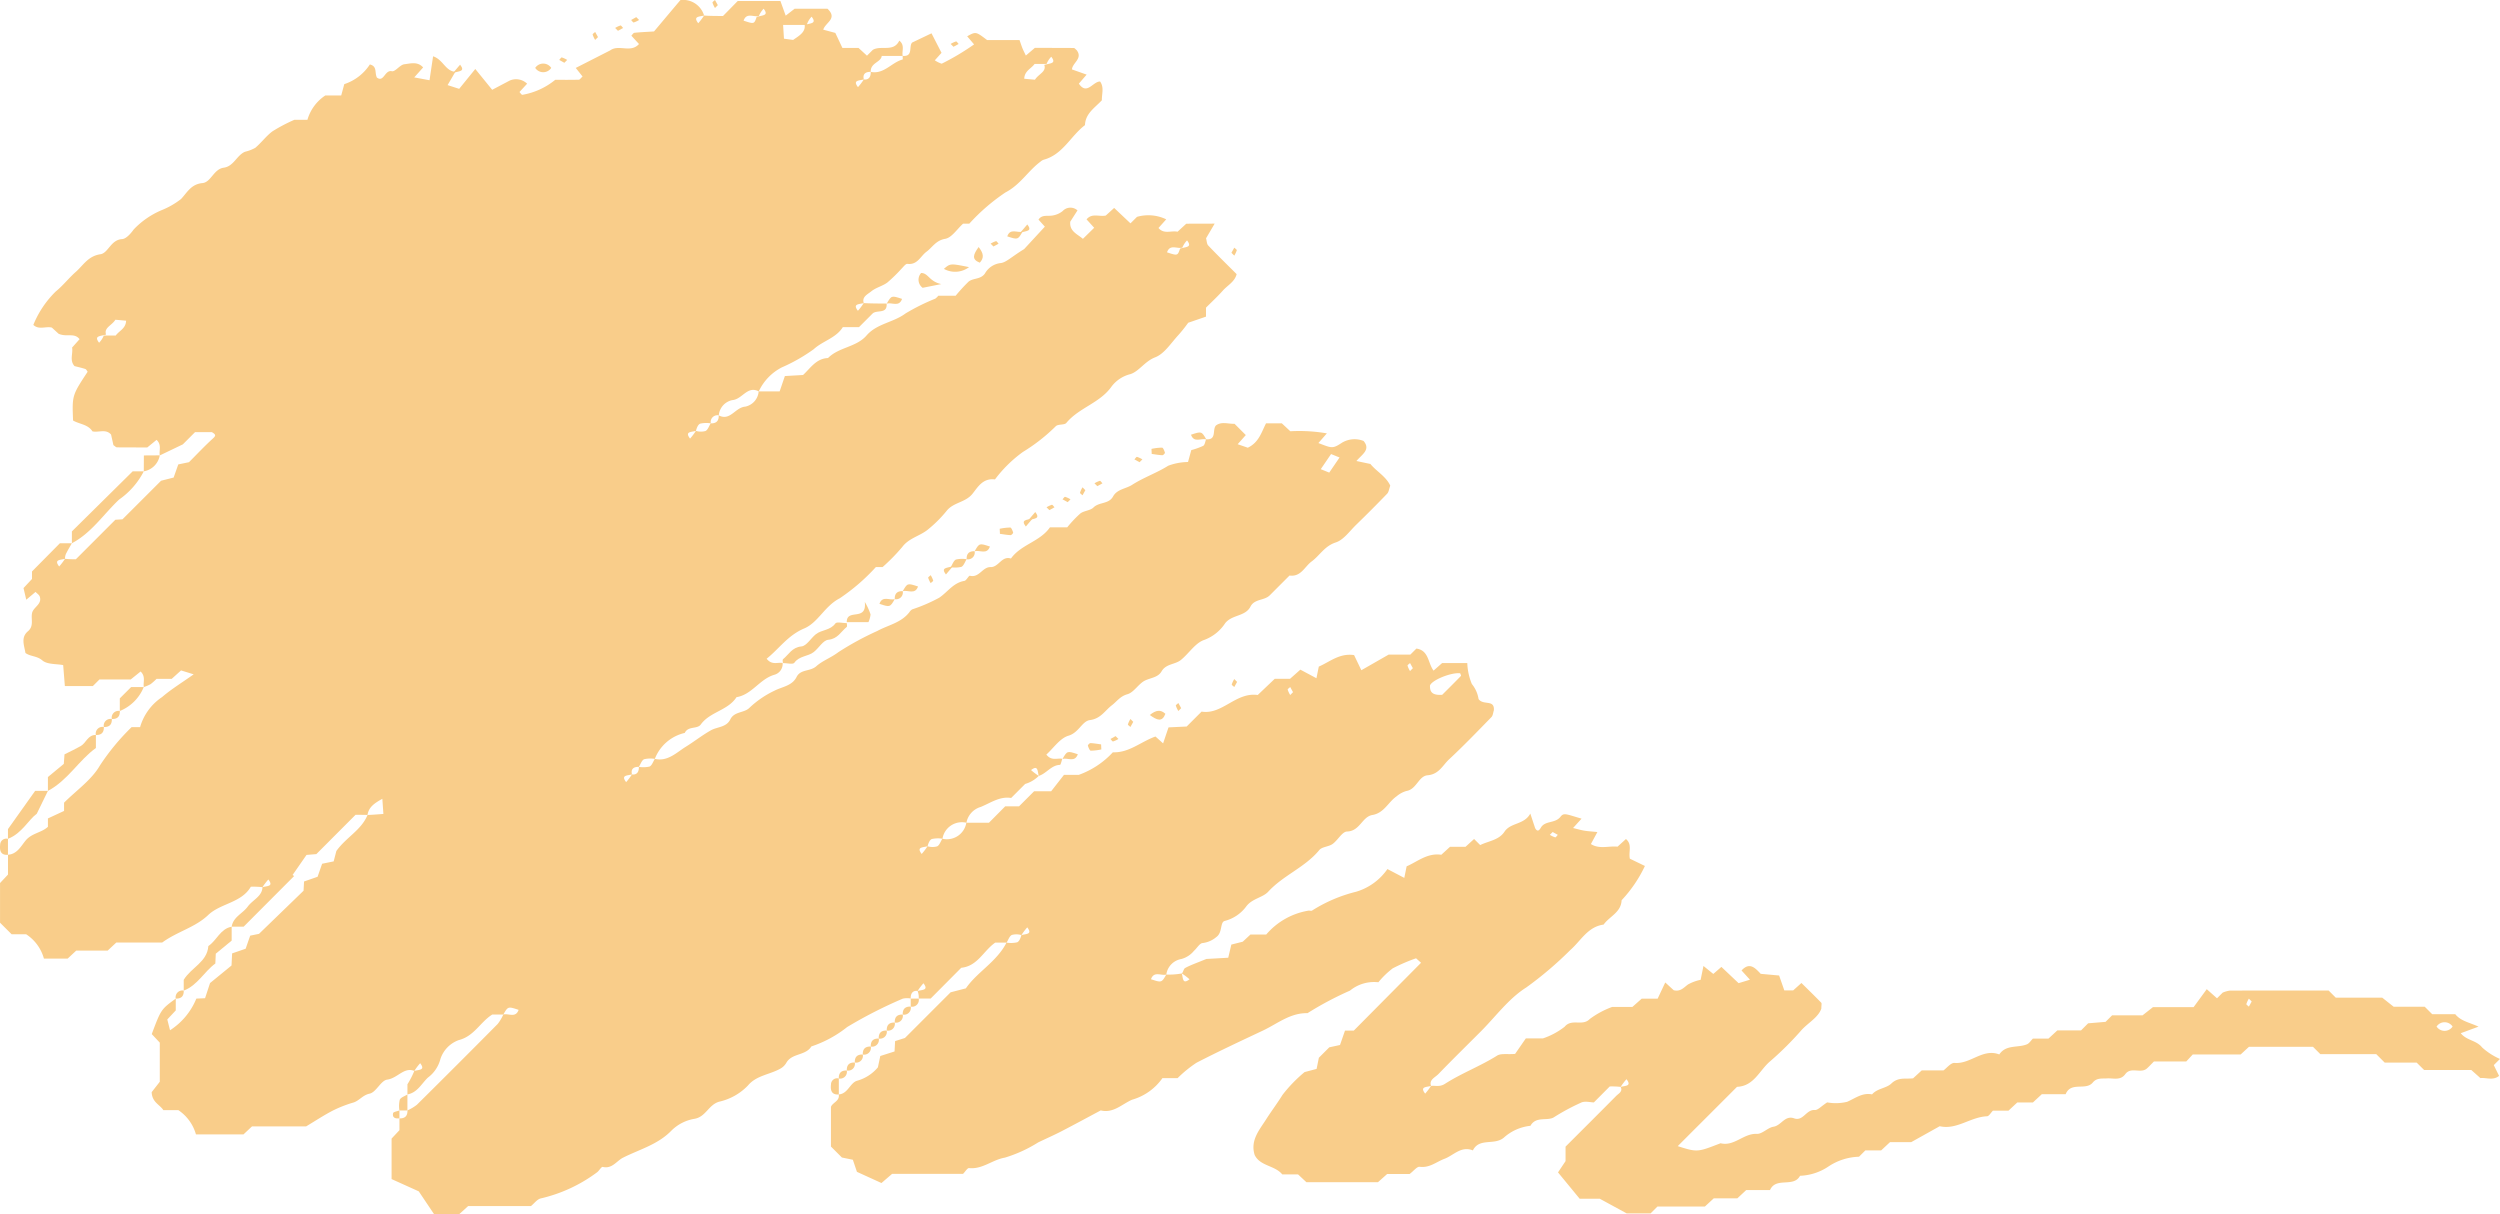 <svg xmlns="http://www.w3.org/2000/svg" width="236" height="114.62" viewBox="0 0 236 114.62"><g id="yellow-scribble" transform="translate(-780.503 1194.257)"><path id="Path_189" data-name="Path 189" d="M819.611-1093.161c-.966-.4-1.579.69-2.555.819-.6.08-1.04,1.193-1.661,1.324-.666.141-.972.669-1.541.842a11.67,11.67,0,0,0-1.931.756c-.83.429-1.614.949-2.523,1.493h-5.108l-.806.757H799a4.089,4.089,0,0,0-1.659-2.289h-1.416c-.339-.53-1.065-.729-1.106-1.7l.767-.982v-3.691l-.759-.809c.875-2.33.875-2.33,2.267-3.351v1.115l-.8.855.258,1.02a6.425,6.425,0,0,0,2.484-2.988l.823-.036.471-1.431,2.028-1.657.055-1.142,1.279-.443c.151-.435.3-.87.43-1.233l.83-.17,4.206-4.071.046-.872c.412-.143.845-.294,1.279-.446.151-.434.3-.869.429-1.229l1.089-.223.253-.979c.921-1.294,2.363-1.973,2.941-3.4.449-.019.894-.052,1.5-.1l-.1-1.43c-.754.423-1.288.784-1.4,1.526-.372-.013-.748-.013-1.13-.013l-3.7,3.709-.927.077-1.315,1.893.146.1-4.765,4.779h-1.131c.14-.919,1.034-1.235,1.508-1.885s1.37-.966,1.4-1.843c.481-.123,1.064-.068.553-.727a6.094,6.094,0,0,0-.553.727,7.975,7.975,0,0,0-1.1-.043c-.883,1.53-2.852,1.557-4.022,2.669-1.244,1.185-2.907,1.551-4.346,2.6h-4.332l-.812.76H787.7q-.405.379-.808.754c-.749,0-1.5,0-2.244,0a4.01,4.01,0,0,0-1.678-2.294H781.6l-1.095-1.093v-3.743l.751-.8v-1.87c.864-.06,1.229-.817,1.669-1.348.583-.7,1.493-.727,2.1-1.291v-.79l1.524-.708v-.779c1.163-1.161,2.592-2.145,3.378-3.5a21.435,21.435,0,0,1,3-3.633h.8a5.107,5.107,0,0,1,2.068-2.831c.877-.756,1.881-1.364,2.991-2.152l-1.193-.369-.886.8h-1.433a4.791,4.791,0,0,1-.562.5,3.947,3.947,0,0,1-.636.27c-.077-.463.2-.993-.3-1.468l-.933.751H789.89l-.625.625h-2.64l-.159-1.981c-.65-.126-1.511-.05-1.969-.444-.509-.437-1.131-.358-1.592-.7-.124-.731-.454-1.47.236-2.052.585-.492.269-1.141.387-1.713s.963-.825.731-1.552c-.057-.18-.275-.309-.4-.448l-.878.737-.259-1.1.8-.858v-.71l2.632-2.661h1.134c-.168.294-.347.583-.5.885a1.084,1.084,0,0,0-.148.581c-.479.123-1.062.068-.552.727a5.964,5.964,0,0,0,.552-.727,7.5,7.5,0,0,0,1.026.042l3.725-3.727.671-.041,3.645-3.643,1.186-.3.438-1.241,1.01-.209c.815-.815,1.5-1.549,2.245-2.225.275-.25.346-.366-.083-.61h-1.592l-1.15,1.152-2.178,1.045c-.079-.467.2-1-.3-1.471l-.877.716c-.872,0-1.865,0-2.858-.008-.1,0-.2-.118-.339-.209l-.223-1c-.5-.564-1.174-.168-1.755-.3-.427-.669-1.226-.672-1.832-1.024-.094-2.372-.094-2.372,1.376-4.605-.072-.089-.126-.228-.217-.258-.331-.11-.676-.184-1.02-.273-.49-.534-.13-1.183-.231-1.752l.707-.792c-.512-.641-1.2-.163-1.983-.511l-.633-.58c-.556-.151-1.219.245-1.749-.255a9.3,9.3,0,0,1,2.122-3.161c.679-.548,1.222-1.26,1.879-1.838.712-.627,1.164-1.5,2.332-1.672.738-.105.973-1.364,2.038-1.427.388-.022.826-.523,1.1-.908a7.814,7.814,0,0,1,2.643-1.827,7.477,7.477,0,0,0,1.832-1.054c.558-.588.938-1.4,2.013-1.5.811-.071,1.062-1.323,2.013-1.453s1.219-1.166,2.008-1.505a3.86,3.86,0,0,0,.968-.368c.573-.482,1.028-1.115,1.625-1.56a15.4,15.4,0,0,1,2.065-1.087h1.235a4.119,4.119,0,0,1,1.691-2.3h1.5l.289-1.068a4.588,4.588,0,0,0,2.415-1.86c.723.184.432.783.665,1.24.661.489.731-.745,1.409-.6.325.072.762-.609,1.183-.658.566-.064,1.244-.288,1.772.3l-.839.941,1.442.269.336-2.261c.943.306,1.158,1.393,2.1,1.466l-.729,1.254,1.092.352,1.522-1.874,1.595,1.964,1.646-.867a1.5,1.5,0,0,1,1.651.292l-.723.786c.1.1.189.266.277.264a6.673,6.673,0,0,0,3.1-1.416c.734,0,1.482.008,2.228-.011.093,0,.182-.151.352-.3l-.643-.811,3.254-1.658c.812-.594,1.931.283,2.715-.6l-.721-.787c.105-.105.187-.259.284-.27.485-.057.976-.074,1.857-.13.751-.894,1.7-2.025,2.493-2.962a2.063,2.063,0,0,1,2.233,1.46c-.479.122-1.062.067-.552.728a5.972,5.972,0,0,0,.552-.728c.522.042,1.147.042,1.788.042l1.39-1.416h4.025c.14.388.3.822.5,1.386l.845-.654h3.1c.99.938-.189,1.288-.4,1.976l1.141.306.666,1.416h1.522l.8.734.551-.55c.787-.459,1.962.254,2.5-.872.555.438.222.98.319,1.444h-1.977c-.068.613-1.072.629-1.04,1.508-.523-.019-.775.233-.65.712-.479.122-1.062.068-.552.728a5.941,5.941,0,0,0,.552-.728c.418.061.669-.19.65-.712,1.249.253,1.964-.891,3.012-1.171.03-.008,0-.222,0-.338,1.029.086.558-.888.894-1.258l1.832-.874.946,1.843-.633.705a2.463,2.463,0,0,0,.65.32,23.241,23.241,0,0,0,3.056-1.821l-.65-.767c.815-.451.815-.451,1.879.356h3.061c.123.347.192.569.28.784s.195.42.317.68l.847-.724c1.174,0,2.421,0,3.669.009.1,0,.19.136.284.209.6.789-.4,1.183-.448,1.815l1.386.49-.734.852c.77,1.133,1.325-.218,2.006-.2.4.556.148,1.177.167,1.766-.649.707-1.555,1.235-1.595,2.35-1.354,1.026-2.094,2.787-3.907,3.268a.929.929,0,0,0-.3.186c-1.171.873-1.9,2.177-3.3,2.9a18.583,18.583,0,0,0-3.412,2.946h-.584c-.58.518-1.076,1.328-1.694,1.433-.88.151-1.2.8-1.766,1.219s-.85,1.268-1.8,1.144c-.162-.02-.375.281-.55.451a14.453,14.453,0,0,1-1.342,1.31c-.46.341-1.079.475-1.519.834-.347.284-.907.517-.71,1.108-.479.122-1.062.068-.552.727a5.936,5.936,0,0,0,.552-.727c.65.042,1.4.042,2.159.042.077,1.007-.852.581-1.3.919l-1.31,1.312h-1.527c-.63,1.026-1.893,1.3-2.74,2.077a16.1,16.1,0,0,1-3.015,1.72,4.846,4.846,0,0,0-2.178,2.267c-1.081-.57-1.554.751-2.5.823a1.6,1.6,0,0,0-1.273,1.439.639.639,0,0,0-.754.754,2.673,2.673,0,0,0-1.007.03c-.228.1-.338.473-.4.682-.479.122-1.062.067-.551.728a5.957,5.957,0,0,0,.551-.728,1.643,1.643,0,0,0,.9.013c.228-.1.338-.473.5-.724q.785.028.754-.754c1.082.57,1.555-.751,2.5-.823a1.592,1.592,0,0,0,1.271-1.439h1.98l.495-1.45,1.716-.1c.707-.652,1.238-1.557,2.357-1.6,1.021-1.04,2.668-1.01,3.64-2.134s2.523-1.213,3.68-2.078a19.691,19.691,0,0,1,2.8-1.391,1.434,1.434,0,0,0,.288-.278h1.639a16.7,16.7,0,0,1,1.194-1.306c.434-.393,1.152-.2,1.569-.792a1.951,1.951,0,0,1,1.474-.985c.515-.047.988-.558,2.231-1.323l1.953-2.116-.6-.665c.33-.5.864-.3,1.332-.388a2.028,2.028,0,0,0,.948-.418.993.993,0,0,1,1.4-.063l-.68,1.062c-.1.911.677,1.177,1.192,1.623l1.065-1.045-.72-.793c.511-.621,1.188-.229,1.815-.361l.79-.719,1.541,1.456.616-.614a3.892,3.892,0,0,1,2.759.234l-.731.816c.517.617,1.193.225,1.8.353l.817-.751c.836-.02,1.684,0,2.687-.014l-.814,1.387c.069.243.064.533.207.682.866.91,1.766,1.788,2.68,2.7-.178.727-.863,1.056-1.312,1.566-.5.562-1.054,1.07-1.581,1.6v.847l-1.68.578a13.432,13.432,0,0,1-.96,1.2c-.679.74-1.3,1.733-2.154,2.061-.991.379-1.524,1.332-2.35,1.59a3.186,3.186,0,0,0-1.771,1.17c-1.1,1.563-3.075,1.994-4.264,3.43-.181.22-.745.1-.984.3a16.884,16.884,0,0,1-3.13,2.451,12.361,12.361,0,0,0-2.627,2.586c-1.158-.145-1.625.743-2.132,1.367-.655.806-1.753.789-2.4,1.563a11.8,11.8,0,0,1-1.868,1.857c-.748.575-1.738.764-2.36,1.6a18.038,18.038,0,0,1-1.851,1.889h-.633a18.643,18.643,0,0,1-3.419,2.952c-1.411.72-2.031,2.286-3.342,2.839-1.551.654-2.368,1.918-3.549,2.859.5.644,1.047.308,1.51.406a1.066,1.066,0,0,1-.79,1.112c-1.384.407-2.11,1.876-3.565,2.112-.811,1.263-2.5,1.37-3.378,2.586-.324.448-1.2.121-1.505.789a3.985,3.985,0,0,0-2.828,2.451,2.678,2.678,0,0,0-1.007.03c-.228.1-.338.473-.5.724-.522-.019-.773.232-.649.712-.479.122-1.062.068-.551.727a5.951,5.951,0,0,0,.551-.727c.418.061.669-.19.649-.712a2.681,2.681,0,0,0,1.009-.03c.228-.1.338-.473.5-.724,1.213.281,2.065-.616,2.908-1.136.793-.489,1.54-1.084,2.379-1.559.61-.344,1.466-.27,1.838-1.034s1.317-.6,1.8-1.087a9.059,9.059,0,0,1,2.353-1.614c.718-.38,1.677-.451,2.1-1.3.382-.762,1.287-.5,1.865-1.018s1.4-.808,2.083-1.328a27.986,27.986,0,0,1,3.675-2c1.029-.562,2.266-.773,3.034-1.78a.783.783,0,0,1,.267-.261,15.249,15.249,0,0,0,2.548-1.1c.787-.529,1.323-1.409,2.372-1.587.2-.033.4-.514.529-.482.873.214,1.175-.839,1.943-.819s1.046-1.094,1.923-.809c.947-1.331,2.745-1.592,3.681-2.944h1.631a10.937,10.937,0,0,1,1.229-1.3c.35-.278.944-.273,1.249-.575.536-.532,1.444-.3,1.849-1.038.383-.7,1.21-.721,1.8-1.1,1.089-.7,2.316-1.115,3.411-1.805a5.532,5.532,0,0,1,1.865-.349l.308-1.124a6.9,6.9,0,0,0,1.122-.4c.157-.085.189-.408.278-.622,1.029.085.561-.889.925-1.3.537-.409,1.161-.134,1.757-.163l1.065,1.065-.768.864.957.33c1.042-.495,1.292-1.461,1.719-2.3h1.494l.8.746a15.385,15.385,0,0,1,3.45.2l-.8.914c1.251.473,1.317.572,2.217-.026a2.3,2.3,0,0,1,2.049-.171c.693.822-.14,1.26-.676,1.892l1.321.28c.553.688,1.48,1.177,1.874,2.047-.121.327-.141.6-.289.754q-1.438,1.492-2.924,2.933c-.619.6-1.186,1.431-1.936,1.675-1.053.339-1.5,1.225-2.273,1.794-.666.492-1.013,1.479-2.088,1.328q-.931.933-1.863,1.865c-.514.515-1.438.319-1.821,1.064-.492.957-1.731.742-2.388,1.568a4.046,4.046,0,0,1-1.964,1.577c-.855.275-1.456,1.284-2.223,1.9-.544.438-1.4.344-1.819,1.071-.325.567-.979.6-1.522.848-.641.286-1.068,1.134-1.708,1.314-.688.192-.99.682-1.461,1.04-.658.5-1.04,1.265-2.076,1.4-.738.1-1.046,1.189-2.017,1.472-.807.236-1.412,1.17-2.094,1.783.5.638,1.042.3,1.507.4-.074.2-.143.571-.223.572-.822.025-1.276.82-2,1.042-.124-.479-.069-1.064-.727-.551a6.007,6.007,0,0,0,.727.551,3.006,3.006,0,0,1-1.285.759l-1.321,1.323c-1.067-.177-1.94.467-2.877.849a1.91,1.91,0,0,0-1.346,1.49,1.859,1.859,0,0,0-2.262,1.508,2.688,2.688,0,0,0-1.009.03c-.228.1-.338.473-.4.682-.479.123-1.062.068-.551.727a5.942,5.942,0,0,0,.551-.727,1.64,1.64,0,0,0,.9.013c.228-.1.338-.473.5-.724a1.86,1.86,0,0,0,2.262-1.508h2.134l1.538-1.551H876.7l1.42-1.42h1.61l1.213-1.552h1.4a8.1,8.1,0,0,0,3.211-2.127c1.538.058,2.613-.987,4.025-1.492l.721.65c.156-.46.3-.9.512-1.511l1.713-.082c.443-.445.888-.888,1.408-1.408,1.948.319,3.227-1.856,5.3-1.568l1.606-1.529h1.444l.973-.864,1.518.811.223-1.1c1.018-.432,1.953-1.292,3.331-1.084l.685,1.428,2.581-1.477h2.047l.569-.568c1.188.174,1.076,1.359,1.62,2.083l.809-.716h2.375a5.629,5.629,0,0,0,.432,1.981,2.944,2.944,0,0,1,.632,1.417c.445.635,1.513,0,1.447,1.057-.074.22-.086.5-.233.651-1.315,1.348-2.622,2.706-4,3.989-.6.561-.955,1.411-2.022,1.5-.856.069-1.043,1.337-2.011,1.485a2.5,2.5,0,0,0-.917.5c-.792.544-1.175,1.578-2.288,1.765-.971.163-1.174,1.529-2.39,1.559-.462.011-.87.826-1.372,1.181-.368.262-.99.253-1.249.569-1.342,1.636-3.394,2.376-4.819,3.929-.5.55-1.5.646-2.053,1.362a3.651,3.651,0,0,1-2.054,1.4c-.459.116-.19,1.1-.793,1.521a2.446,2.446,0,0,1-1.295.567c-.286.021-.531.487-.814.732a2.326,2.326,0,0,1-1.193.775,1.728,1.728,0,0,0-1.422,1.467c-.484.138-1.163-.365-1.444.442,1,.33,1,.33,1.445-.442a6.664,6.664,0,0,0,1.464-.105c.124.479.069,1.064.727.551a5.991,5.991,0,0,0-.727-.551c.132-.108.162-.431.319-.517.506-.275,1.059-.462,2-.85l2.064-.116.291-1.24,1.079-.273.723-.674h1.489a6.674,6.674,0,0,1,3.962-2.253c.116-.033.287.047.369-.013a14.031,14.031,0,0,1,4.16-1.777,5.491,5.491,0,0,0,2.954-2.141l1.592.834.221-1.092c1.018-.435,1.955-1.288,3.274-1.091l.82-.751h1.464l.811-.739.575.575c.772-.383,1.768-.465,2.288-1.255.586-.892,1.862-.642,2.443-1.72.174.528.314.952.456,1.376.177.317.343.3.534-.036.4-.7,1.342-.382,1.855-1.032.319-.406.495-.267,1.992.173l-.8.883c.41.1.743.2,1.084.254s.705.075,1.211.126l-.613,1.134c.806.512,1.691.159,2.515.247l.793-.72c.619.509.229,1.185.369,1.854l1.423.688a12.483,12.483,0,0,1-2.2,3.236c-.046,1.153-1.152,1.524-1.7,2.3-1.5.2-2.148,1.532-3.142,2.4a34.089,34.089,0,0,1-4.162,3.537c-1.656,1.04-2.889,2.752-4.308,4.17-1.329,1.331-2.674,2.648-3.98,4-.322.333-.9.531-.7,1.122-.481.124-1.064.067-.553.728a6.11,6.11,0,0,0,.553-.728c.358-.06.8.13,1.31-.195,1.57-1.009,3.339-1.667,4.927-2.666.369-.231.963-.1,1.7-.162l1.013-1.463h1.612a6.867,6.867,0,0,0,2.05-1.1c.682-.817,1.689-.006,2.379-.737a8.441,8.441,0,0,1,2.112-1.136h1.907l.875-.776h1.507l.72-1.532.8.734c.633.154.94-.244,1.34-.541a4.188,4.188,0,0,1,1.2-.443l.266-1.309.929.753.765-.663,1.623,1.535,1.072-.327-.793-.872c.759-.826,1.282-.242,1.811.319l1.736.157.49,1.406h.837l.779-.7c.627.619,1.258,1.23,1.87,1.862.063.064.009.243.009.559-.291.836-1.232,1.32-1.884,2.039a29.949,29.949,0,0,1-2.938,2.922c-1.012.842-1.524,2.357-3.136,2.42l-2.665,2.666q-1.468,1.466-2.933,2.933c1.876.6,1.876.563,4.044-.273,1.288.324,2.16-.941,3.424-.885.512.024,1.026-.589,1.576-.676.732-.115,1.065-1.106,1.945-.79.855.306,1.134-.85,1.951-.786.284.022.6-.354,1.167-.72a4.508,4.508,0,0,0,1.887-.055c.773-.335,1.433-.884,2.35-.7.489-.572,1.348-.569,1.818-1.023.661-.638,1.375-.405,2.057-.495l.812-.745h2.057c.291-.208.695-.74,1.051-.708,1.5.127,2.66-1.4,4.215-.8.643-.96,1.764-.6,2.619-.96.214-.091.36-.343.553-.534h1.468l.842-.776h2.237l.668-.669,1.648-.138.613-.613h2.874l.987-.778h3.837l1.24-1.694c.437.388.7.625.969.861l.533-.534a2.648,2.648,0,0,1,.672-.19c3.133-.012,6.264-.008,9.331-.008l.676.677h4.387l1.078.855h2.933l.7.7h2.178c.509.643,1.32.778,2.2,1.177l-1.678.619c.545.7,1.475.657,2.013,1.342a6.16,6.16,0,0,0,1.686,1.089l-.583.581.5,1.017c-.561.459-1.2.152-1.764.207l-.855-.76h-4.454l-.705-.7h-3.017l-.8-.8h-5.279l-.693-.693h-6.043l-.784.723h-4.522l-.613.661h-3.051c-.311.311-.479.5-.669.665-.588.515-1.5-.2-2.039.534-.454.627-1.125.363-1.717.4-.482.031-.969-.071-1.351.391-.658.8-2.06-.127-2.559,1.1h-2.25l-.838.778h-1.475l-.833.776h-1.469c-.2.2-.371.523-.555.531-1.563.061-2.872,1.309-4.468.938l-2.694,1.505h-2l-.831.776c-.49,0-.991,0-1.494,0l-.6.6a5.485,5.485,0,0,0-2.9.933,5.165,5.165,0,0,1-2.666.866c-.614,1.153-2.277.072-2.838,1.351h-2.248l-.831.776h-2.228l-.841.778h-4.478l-.644.643h-2.262l-2.541-1.384h-1.895l-2.043-2.484.712-1.065v-1.367c1.582-1.582,3.182-3.172,4.767-4.775.248-.25.66-.427.434-.864.479-.123,1.062-.068.551-.727a5.946,5.946,0,0,0-.551.727,7.488,7.488,0,0,0-1.029-.042l-1.5,1.508c-.3,0-.87-.167-1.238.035a20.569,20.569,0,0,0-2.478,1.331c-.613.451-1.742-.124-2.269.842a4.434,4.434,0,0,0-2.519,1.122c-.9.75-2.31-.02-2.916,1.2-1.1-.451-1.819.468-2.682.792-.77.288-1.4.877-2.339.754-.258-.033-.573.4-.952.68H911.45l-.867.774h-6.758l-.789-.738h-1.491c-.7-.859-2.082-.763-2.6-1.827-.437-1.367.445-2.372,1.046-3.315.5-.79,1.075-1.547,1.579-2.36a13.413,13.413,0,0,1,2.085-2.154l1.134-.3.214-1.053.983-.984,1.013-.22.47-1.356h.828l6.352-6.406-.471-.423a16.365,16.365,0,0,0-2.212.955,8.052,8.052,0,0,0-1.346,1.307,3.592,3.592,0,0,0-2.679.789,31.16,31.16,0,0,0-4.01,2.129c-1.631-.039-2.845,1-4.209,1.642-2.1.99-4.2,1.97-6.264,3.034a11.441,11.441,0,0,0-1.791,1.458h-1.433a5.24,5.24,0,0,1-2.855,2.033c-.941.4-1.774,1.31-2.966,1.012-1.232.657-2.459,1.324-3.7,1.966-.721.372-1.464.7-2.2,1.051a12.911,12.911,0,0,1-3.148,1.441c-1.185.2-2.121,1.12-3.383.987-.157-.016-.352.328-.57.548h-6.7l-1,.863-2.316-1.056-.385-1.141-1.034-.212-1.034-1.034v-3.747c.162-.424.85-.545.737-1.174.864-.06,1.054-1.07,1.712-1.287a3.913,3.913,0,0,0,1.983-1.27l.226-1.07,1.346-.429.053-.979.929-.294c1.5-1.5,2.993-2.995,4.311-4.311l1.441-.374c1.05-1.536,2.91-2.5,3.835-4.316a2.684,2.684,0,0,0,1.007-.03c.228-.1.338-.473.4-.682.479-.123,1.062-.068.552-.728a5.953,5.953,0,0,0-.552.728,1.639,1.639,0,0,0-.9-.013c-.228.1-.338.473-.5.724h-1.071c-1.112.771-1.659,2.22-3.208,2.376l-2.883,2.9h-1.133a1.583,1.583,0,0,0-.105-.712c.479-.122,1.062-.068.552-.727a5.967,5.967,0,0,0-.552.727c-.418-.061-.669.19-.649.712a1.9,1.9,0,0,0-.745.012,42.859,42.859,0,0,0-5.254,2.681,10.944,10.944,0,0,1-3.381,1.832c-.542.889-1.843.614-2.366,1.551a1.48,1.48,0,0,1-.526.526c-1,.58-2.283.644-3.084,1.6a5.406,5.406,0,0,1-2.734,1.541c-1.015.3-1.254,1.45-2.35,1.618a4.024,4.024,0,0,0-2.14,1.1c-1.287,1.334-3.032,1.782-4.586,2.569-.592.3-1.034,1.084-1.906.867-.124-.031-.332.344-.525.5a14.246,14.246,0,0,1-5.351,2.481c-.322.087-.57.443-.9.715h-5.931l-.839.763h-2.38l-1.442-2.151-2.566-1.159v-3.823l.742-.792v-1.115q.785.028.754-.754a4.217,4.217,0,0,0,.892-.531q3.832-3.794,7.628-7.628a4.246,4.246,0,0,0,.531-.891c.484-.138,1.163.365,1.444-.441-1-.33-1-.33-1.445.441h-1.043c-1.147.726-1.7,2.041-3.163,2.415a2.824,2.824,0,0,0-1.733,1.793,3.16,3.16,0,0,1-1.18,1.747c-.6.569-.993,1.422-1.931,1.587v-.955a8.054,8.054,0,0,0,.649-1.265c.481-.122,1.064-.068.553-.727A6.121,6.121,0,0,0,819.611-1093.161Zm72.5-77.719c-.484.138-1.163-.365-1.442.442,1,.33,1,.33,1.233-.355.584-.168,1.167-.112.657-.771A2.2,2.2,0,0,0,892.114-1170.88Zm-39.97-21.87c-.484.138-1.163-.365-1.444.442,1,.33,1,.33,1.235-.355.584-.168,1.167-.112.657-.772A2.194,2.194,0,0,0,852.144-1192.75ZM790.3-1162.584h1.128c.31-.445.952-.65.979-1.4l-1.012-.091c-.349.561-1.1.746-.881,1.4-.584.167-1.167.112-.657.771A2.1,2.1,0,0,0,790.3-1162.584Zm89-25.641H878.17c-.31.445-.954.649-.979,1.4l1.012.093c.349-.561,1.1-.746.881-1.4.584-.168,1.167-.111.657-.771A2.1,2.1,0,0,0,879.3-1188.225Zm-22.642-3.68h-2.231l.082,1.3.863.116c.564-.39,1.185-.732,1.09-1.422.585-.168,1.167-.112.657-.772A1.983,1.983,0,0,0,856.657-1191.9Zm59.987,63.237c.58-.578,1.181-1.175,1.771-1.783.03-.031-.047-.165-.072-.25-.848-.1-2.7.652-2.853,1.164C915.488-1129.028,915.6-1128.6,916.644-1128.668Zm-11.463-21.3.8.324.973-1.427-.8-.324Zm105.333,52.616a.906.906,0,0,0,1.512,0A.906.906,0,0,0,1010.514-1097.351Zm-96.639-33.828-.267-.485c-.085.083-.25.185-.236.248a2.3,2.3,0,0,0,.236.506Zm-11.312,2.263-.267-.485c-.085.083-.25.186-.237.248a2.379,2.379,0,0,0,.237.506Zm24.51,13.2-.267.269a2.344,2.344,0,0,0,.506.236c.061.014.163-.152.248-.236Zm65.988,16-.267-.269a2.3,2.3,0,0,0-.236.506c-.014.063.151.165.236.248Z" transform="translate(0.001 0.001)" fill="#f9cd8a"></path><path id="Path_190" data-name="Path 190" d="M784.822-1159.15v-1.117l5.738-5.67h1.049a7.276,7.276,0,0,1-2.325,2.66C787.809-1161.891,786.678-1160.125,784.822-1159.15Z" transform="translate(2.467 16.174)" fill="#f9cd8a"></path><path id="Path_191" data-name="Path 191" d="M791.542-1132.544v-1.02c.708-1.172,2.21-1.662,2.325-3.189.8-.531,1.123-1.629,2.2-1.824v1.312l-1.5,1.236-.041.927C793.478-1134.343,792.854-1133.05,791.542-1132.544Z" transform="translate(6.305 31.801)" fill="#f9cd8a"></path><path id="Path_192" data-name="Path 192" d="M783.382-1144.818v-1.309l1.5-1.24.066-.9c.512-.259,1.035-.5,1.535-.785s.676-1.072,1.428-1.044v1.229C786.3-1147.71,785.26-1145.809,783.382-1144.818Z" transform="translate(1.644 25.221)" fill="#f9cd8a"></path><path id="Path_193" data-name="Path 193" d="M827.549-1153.025c0-.124-.052-.313.009-.361.545-.438.845-1.125,1.746-1.211.485-.047.886-.781,1.364-1.156.547-.429,1.364-.349,1.837-1.015.124-.176.707-.026,1.079-.026,0,.124.052.312-.009.361-.545.438-.845,1.125-1.746,1.211-.485.047-.886.781-1.364,1.155-.547.431-1.364.35-1.837,1.017C828.5-1152.875,827.922-1153.025,827.549-1153.025Z" transform="translate(26.858 21.362)" fill="#f9cd8a"></path><path id="Path_194" data-name="Path 194" d="M780.982-1142.212v-.918l2.564-3.607h1.207l-1.051,2.156C782.927-1144.021,782.3-1142.723,780.982-1142.212Z" transform="translate(0.273 27.14)" fill="#f9cd8a"></path><path id="Path_195" data-name="Path 195" d="M787.7-1150.715v-1.191l1.073-1.071h1.189A4.082,4.082,0,0,1,787.7-1150.715Z" transform="translate(4.112 23.576)" fill="#f9cd8a"></path><path id="Path_196" data-name="Path 196" d="M831.381-1156.182c-.027-1.339,1.923-.011,1.7-1.909a5.718,5.718,0,0,1,.545,1.183,2.437,2.437,0,0,1-.2.726Z" transform="translate(29.058 20.656)" fill="#f9cd8a"></path><path id="Path_197" data-name="Path 197" d="M839.59-1178.116a2.189,2.189,0,0,1-2.374.165C837.816-1178.467,837.816-1178.478,839.59-1178.116Z" transform="translate(32.391 9.076)" fill="#f9cd8a"></path><path id="Path_198" data-name="Path 198" d="M837.838-1176.805l-1.756.351a.943.943,0,0,1-.141-1.4C836.625-1177.845,836.694-1177.052,837.838-1176.805Z" transform="translate(31.519 9.366)" fill="#f9cd8a"></path><path id="Path_199" data-name="Path 199" d="M789.142-1165.389l.009-1.5,1.5-.01A1.846,1.846,0,0,1,789.142-1165.389Z" transform="translate(4.934 15.626)" fill="#f9cd8a"></path><path id="Path_200" data-name="Path 200" d="M812.661-1190.029a.907.907,0,0,1,1.513,0A.907.907,0,0,1,812.661-1190.029Z" transform="translate(18.366 2.182)" fill="#f9cd8a"></path><path id="Path_201" data-name="Path 201" d="M842.467-1180.326c-.445.772-.445.772-1.444.442C841.3-1180.691,841.983-1180.188,842.467-1180.326Z" transform="translate(34.565 7.939)" fill="#f9cd8a"></path><path id="Path_202" data-name="Path 202" d="M804.515-1126.989a2.644,2.644,0,0,1,.031-1.007c.1-.229.471-.339.723-.5v1.508Z" transform="translate(13.694 37.558)" fill="#f9cd8a"></path><path id="Path_203" data-name="Path 203" d="M781.255-1142.343c-.707.055-.795-.431-.738-.936a.585.585,0,0,1,.738-.572Z" transform="translate(0 28.78)" fill="#f9cd8a"></path><path id="Path_204" data-name="Path 204" d="M831.177-1127.943c-.709.055-.8-.431-.74-.937a.585.585,0,0,1,.74-.572Z" transform="translate(28.511 37.004)" fill="#f9cd8a"></path><path id="Path_205" data-name="Path 205" d="M844.343-1148.421c.445-.771.445-.771,1.444-.442C845.506-1148.056,844.827-1148.559,844.343-1148.421Z" transform="translate(36.461 25.807)" fill="#f9cd8a"></path><path id="Path_206" data-name="Path 206" d="M847.137-1149.01a5.084,5.084,0,0,1-1,.118c-.1-.006-.218-.3-.269-.476-.017-.056.159-.243.24-.24.338.014.672.077,1.007.121Z" transform="translate(37.332 25.5)" fill="#f9cd8a"></path><path id="Path_207" data-name="Path 207" d="M849.586-1151.153c.617-.493,1.035-.52,1.475-.112C850.75-1150.446,850.271-1150.664,849.586-1151.153Z" transform="translate(39.455 24.392)" fill="#f9cd8a"></path><path id="Path_208" data-name="Path 208" d="M834.787-1158.246c-.445.771-.445.771-1.444.442C833.624-1158.611,834.3-1158.108,834.787-1158.246Z" transform="translate(30.179 20.55)" fill="#f9cd8a"></path><path id="Path_209" data-name="Path 209" d="M834.743-1158.5c.445-.771.445-.771,1.444-.441C835.906-1158.136,835.227-1158.639,834.743-1158.5Z" transform="translate(30.978 20.05)" fill="#f9cd8a"></path><path id="Path_210" data-name="Path 210" d="M839.131-1160.644c-.163.251-.273.622-.5.724a2.673,2.673,0,0,1-1.007.03c.162-.251.272-.622.5-.724A2.685,2.685,0,0,1,839.131-1160.644Z" transform="translate(32.623 19.177)" fill="#f9cd8a"></path><path id="Path_211" data-name="Path 211" d="M839.063-1160.9c.445-.772.445-.772,1.444-.442C840.226-1160.536,839.547-1161.039,839.063-1160.9Z" transform="translate(33.445 18.679)" fill="#f9cd8a"></path><path id="Path_212" data-name="Path 212" d="M840.569-1162.442a5.084,5.084,0,0,1,1-.118c.1.006.218.3.269.476.017.057-.159.244-.24.241-.338-.014-.673-.077-1.007-.121Z" transform="translate(34.306 18.102)" fill="#f9cd8a"></path><path id="Path_213" data-name="Path 213" d="M849.689-1167.242a5.063,5.063,0,0,1,1-.118c.1.006.218.3.269.476.017.057-.159.244-.24.24-.336-.014-.673-.077-1.007-.121Z" transform="translate(39.514 15.36)" fill="#f9cd8a"></path><path id="Path_214" data-name="Path 214" d="M853.507-1167.62c-.484-.138-1.163.365-1.444-.441C853.062-1168.392,853.062-1168.392,853.507-1167.62Z" transform="translate(40.87 14.841)" fill="#f9cd8a"></path><path id="Path_215" data-name="Path 215" d="M833.783-1175.78c.445-.772.445-.772,1.444-.442C834.946-1175.416,834.267-1175.919,833.783-1175.78Z" transform="translate(30.43 10.181)" fill="#f9cd8a"></path><path id="Path_216" data-name="Path 216" d="M839.461-1179.414c.493.617.518,1.035.11,1.477C838.753-1178.25,838.973-1178.729,839.461-1179.414Z" transform="translate(33.424 8.477)" fill="#f9cd8a"></path><path id="Path_217" data-name="Path 217" d="M823.817-1193.771l-.269.269a2.465,2.465,0,0,1-.236-.506c-.013-.063.152-.165.236-.248Z" transform="translate(24.449 0)" fill="#f9cd8a"></path><path id="Path_218" data-name="Path 218" d="M818.909-1193.228l.267.269a2.347,2.347,0,0,1-.506.236c-.061.014-.163-.152-.248-.236Z" transform="translate(21.657 0.588)" fill="#f9cd8a"></path><path id="Path_219" data-name="Path 219" d="M817.731-1192.222l-.269-.269a2.383,2.383,0,0,1,.508-.236c.061-.014.163.152.247.236Z" transform="translate(21.108 0.874)" fill="#f9cd8a"></path><path id="Path_220" data-name="Path 220" d="M816.617-1191.851l-.269.268a2.442,2.442,0,0,1-.236-.506c-.013-.063.152-.165.236-.248Z" transform="translate(20.337 1.096)" fill="#f9cd8a"></path><path id="Path_221" data-name="Path 221" d="M837.89-1191.263l-.267-.268a2.33,2.33,0,0,1,.506-.236c.061-.014.163.152.248.236Z" transform="translate(32.623 1.422)" fill="#f9cd8a"></path><path id="Path_222" data-name="Path 222" d="M814.589-1190.3l-.487-.269c.085-.083.187-.25.248-.236a2.347,2.347,0,0,1,.506.236Z" transform="translate(19.189 1.97)" fill="#f9cd8a"></path><path id="Path_223" data-name="Path 223" d="M807.729-1189.6l.657-.772C808.9-1189.713,808.313-1189.77,807.729-1189.6Z" transform="translate(15.55 2.218)" fill="#f9cd8a"></path><path id="Path_224" data-name="Path 224" d="M841.809-1180l.657-.771C842.976-1180.113,842.393-1180.17,841.809-1180Z" transform="translate(35.014 7.701)" fill="#f9cd8a"></path><path id="Path_225" data-name="Path 225" d="M840.29-1179.263l-.267-.268a2.334,2.334,0,0,1,.506-.236c.061-.014.163.152.248.236Z" transform="translate(33.994 8.276)" fill="#f9cd8a"></path><path id="Path_226" data-name="Path 226" d="M854.492-1178.891l.269-.485c.083.083.248.185.236.248a2.454,2.454,0,0,1-.236.506Z" transform="translate(42.258 8.498)" fill="#f9cd8a"></path><path id="Path_227" data-name="Path 227" d="M849.148-1166.3l-.485-.269c.083-.083.185-.25.247-.236a2.4,2.4,0,0,1,.507.236Z" transform="translate(38.928 15.677)" fill="#f9cd8a"></path><path id="Path_228" data-name="Path 228" d="M846.53-1164.863l-.267-.269a2.337,2.337,0,0,1,.506-.235c.061-.014.163.152.248.235Z" transform="translate(37.558 16.5)" fill="#f9cd8a"></path><path id="Path_229" data-name="Path 229" d="M845.9-1164.708l-.267.485c-.085-.083-.25-.185-.237-.248a2.388,2.388,0,0,1,.237-.506Z" transform="translate(37.06 16.723)" fill="#f9cd8a"></path><path id="Path_230" data-name="Path 230" d="M844.828-1163.9l-.485-.268c.083-.083.185-.25.247-.236a2.381,2.381,0,0,1,.507.236Z" transform="translate(36.461 17.048)" fill="#f9cd8a"></path><path id="Path_231" data-name="Path 231" d="M843.65-1163.422l-.267-.269a2.347,2.347,0,0,1,.506-.236c.061-.014.163.153.248.236Z" transform="translate(35.913 17.322)" fill="#f9cd8a"></path><path id="Path_232" data-name="Path 232" d="M842.288-1162.722l.658-.771C843.457-1162.833,842.874-1162.89,842.288-1162.722Z" transform="translate(35.287 17.57)" fill="#f9cd8a"></path><path id="Path_233" data-name="Path 233" d="M842.866-1163.112l-.657.771C841.7-1163,842.282-1162.945,842.866-1163.112Z" transform="translate(35.131 17.788)" fill="#f9cd8a"></path><path id="Path_234" data-name="Path 234" d="M838.583-1160.382q-.031-.783.754-.754A.64.64,0,0,1,838.583-1160.382Z" transform="translate(33.171 18.916)" fill="#f9cd8a"></path><path id="Path_235" data-name="Path 235" d="M838.066-1160.232l-.657.772C836.9-1160.12,837.482-1160.065,838.066-1160.232Z" transform="translate(32.389 19.433)" fill="#f9cd8a"></path><path id="Path_236" data-name="Path 236" d="M836.509-1159.7a2.452,2.452,0,0,1,.236.506c.013.063-.152.165-.236.248a2.378,2.378,0,0,1-.237-.506C836.26-1159.512,836.425-1159.614,836.509-1159.7Z" transform="translate(31.851 19.738)" fill="#f9cd8a"></path><path id="Path_237" data-name="Path 237" d="M835.018-1158.737a.64.64,0,0,1-.754.754Q834.233-1158.765,835.018-1158.737Z" transform="translate(30.704 20.286)" fill="#f9cd8a"></path><path id="Path_238" data-name="Path 238" d="M855.016-1153.188l-.267.486c-.085-.083-.25-.185-.237-.248a2.377,2.377,0,0,1,.237-.506Z" transform="translate(42.269 23.302)" fill="#f9cd8a"></path><path id="Path_239" data-name="Path 239" d="M851.657-1151.532l-.267.269a2.383,2.383,0,0,1-.237-.506c-.013-.063.152-.165.237-.248Z" transform="translate(40.35 24.125)" fill="#f9cd8a"></path><path id="Path_240" data-name="Path 240" d="M787.222-1150.783a.639.639,0,0,1,.754-.754Q788.007-1150.754,787.222-1150.783Z" transform="translate(3.837 24.399)" fill="#f9cd8a"></path><path id="Path_241" data-name="Path 241" d="M786.742-1150.3a.639.639,0,0,1,.754-.754Q787.527-1150.274,786.742-1150.3Z" transform="translate(3.563 24.673)" fill="#f9cd8a"></path><path id="Path_242" data-name="Path 242" d="M848.777-1150.788l-.267.485c-.085-.083-.25-.185-.237-.248a2.4,2.4,0,0,1,.237-.506Z" transform="translate(38.705 24.673)" fill="#f9cd8a"></path><path id="Path_243" data-name="Path 243" d="M786.262-1149.823a.639.639,0,0,1,.754-.754Q787.047-1149.794,786.262-1149.823Z" transform="translate(3.289 24.947)" fill="#f9cd8a"></path><path id="Path_244" data-name="Path 244" d="M847.708-1150.028l.269.269a2.383,2.383,0,0,1-.508.235c-.061.014-.163-.152-.247-.235Z" transform="translate(38.106 25.261)" fill="#f9cd8a"></path><path id="Path_245" data-name="Path 245" d="M791.062-1133.982a.639.639,0,0,1,.754-.754Q791.847-1133.954,791.062-1133.982Z" transform="translate(6.03 33.993)" fill="#f9cd8a"></path><path id="Path_246" data-name="Path 246" d="M835.223-1133.5v-.754h.754A.639.639,0,0,1,835.223-1133.5Z" transform="translate(31.252 34.268)" fill="#f9cd8a"></path><path id="Path_247" data-name="Path 247" d="M834.743-1133.023q-.031-.783.754-.754A.639.639,0,0,1,834.743-1133.023Z" transform="translate(30.978 34.542)" fill="#f9cd8a"></path><path id="Path_248" data-name="Path 248" d="M834.263-1132.543q-.031-.782.754-.754A.639.639,0,0,1,834.263-1132.543Z" transform="translate(30.704 34.816)" fill="#f9cd8a"></path><path id="Path_249" data-name="Path 249" d="M833.783-1132.063q-.031-.782.754-.754A.639.639,0,0,1,833.783-1132.063Z" transform="translate(30.43 35.09)" fill="#f9cd8a"></path><path id="Path_250" data-name="Path 250" d="M833.3-1131.583q-.031-.782.754-.754A.639.639,0,0,1,833.3-1131.583Z" transform="translate(30.155 35.364)" fill="#f9cd8a"></path><path id="Path_251" data-name="Path 251" d="M832.823-1131.1q-.031-.782.754-.754A.639.639,0,0,1,832.823-1131.1Z" transform="translate(29.881 35.638)" fill="#f9cd8a"></path><path id="Path_252" data-name="Path 252" d="M832.344-1130.622q-.031-.783.754-.754A.64.64,0,0,1,832.344-1130.622Z" transform="translate(29.607 35.913)" fill="#f9cd8a"></path><path id="Path_253" data-name="Path 253" d="M831.863-1130.143q-.031-.782.754-.754A.639.639,0,0,1,831.863-1130.143Z" transform="translate(29.333 36.187)" fill="#f9cd8a"></path><path id="Path_254" data-name="Path 254" d="M831.383-1129.662q-.031-.783.754-.754A.639.639,0,0,1,831.383-1129.662Z" transform="translate(29.059 36.461)" fill="#f9cd8a"></path><path id="Path_255" data-name="Path 255" d="M830.9-1129.182q-.031-.782.754-.754A.639.639,0,0,1,830.9-1129.182Z" transform="translate(28.785 36.735)" fill="#f9cd8a"></path><path id="Path_256" data-name="Path 256" d="M804.726-1126.783c-.366.027-.7-.047-.6-.5.028-.124.39-.171.6-.255Z" transform="translate(13.483 38.106)" fill="#f9cd8a"></path></g></svg>
